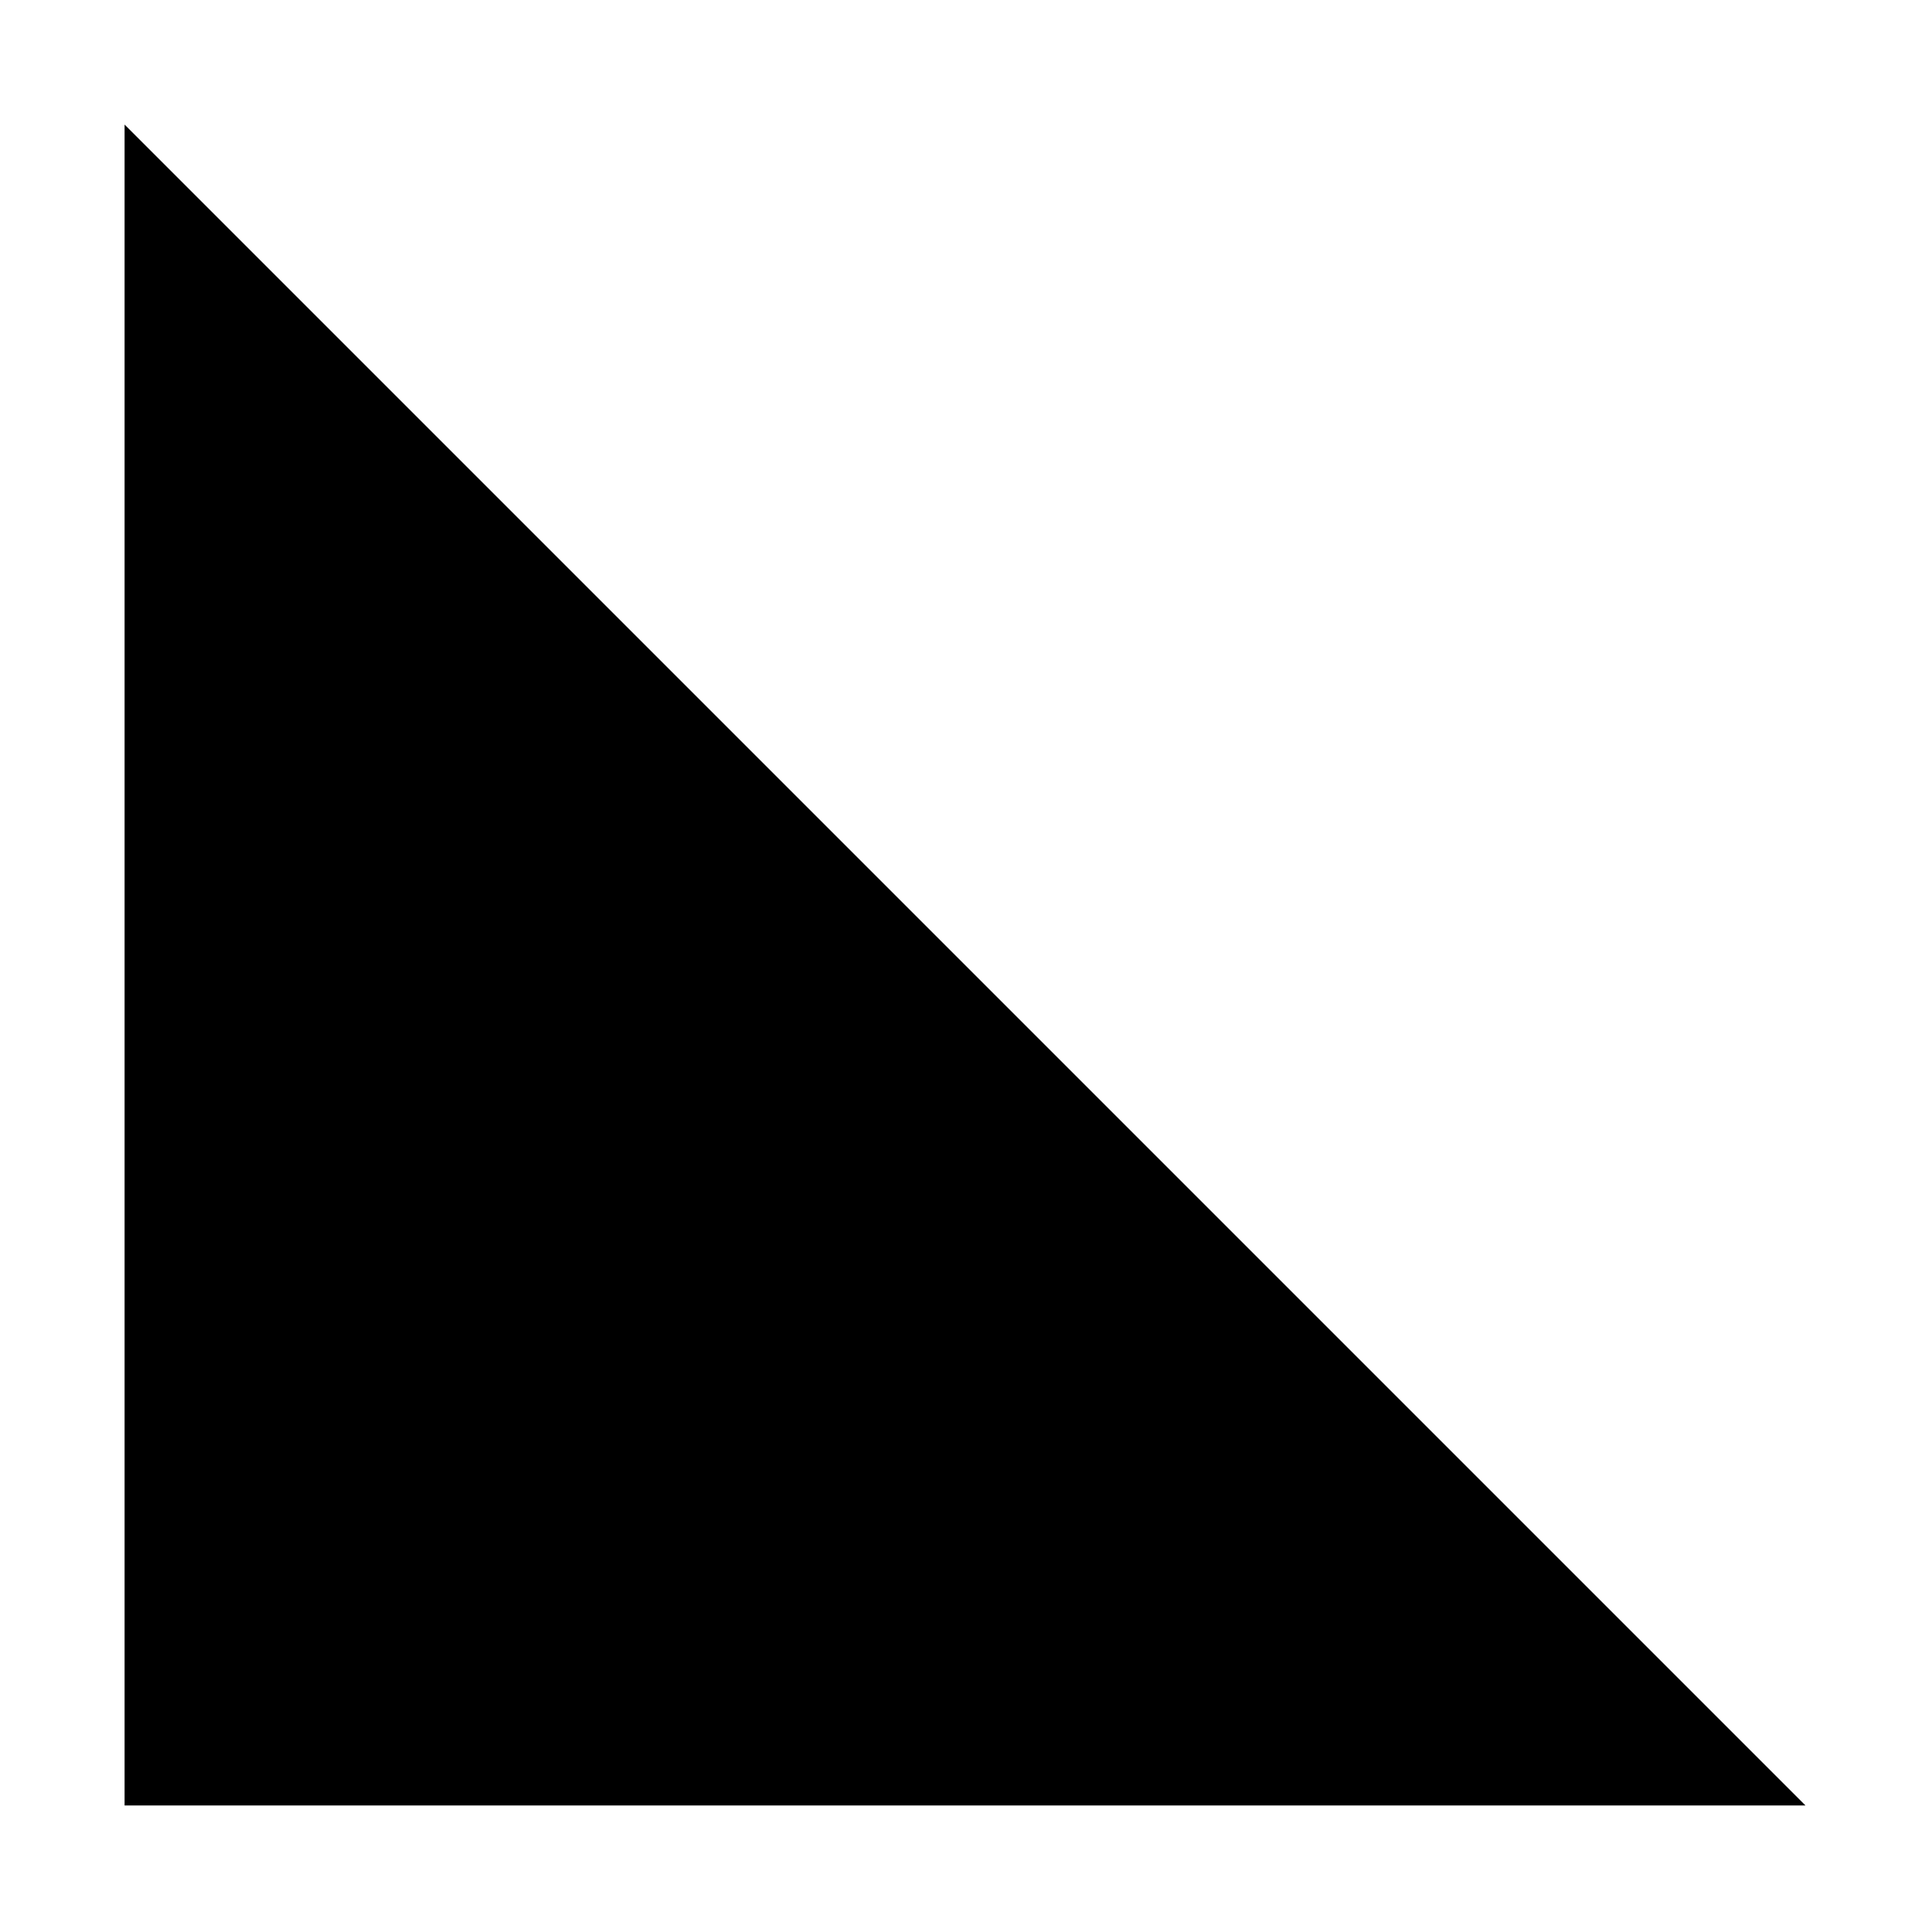   <svg xmlns="http://www.w3.org/2000/svg" xmlns:xlink="http://www.w3.org/1999/xlink" x="0px" y="0px" viewBox="0 0 97.7 97.7" style="enable-background:new 0 0 97.7 97.7;" xml:space="preserve">
   <g>
    <polygon class="st0" points="6.3,91.3 91.3,91.3 6.3,6.3">
    </polygon>
    <line class="st1" x1="0.7" y1="0.7" x2="97" y2="97">
    </line>
   </g>
  </svg>
